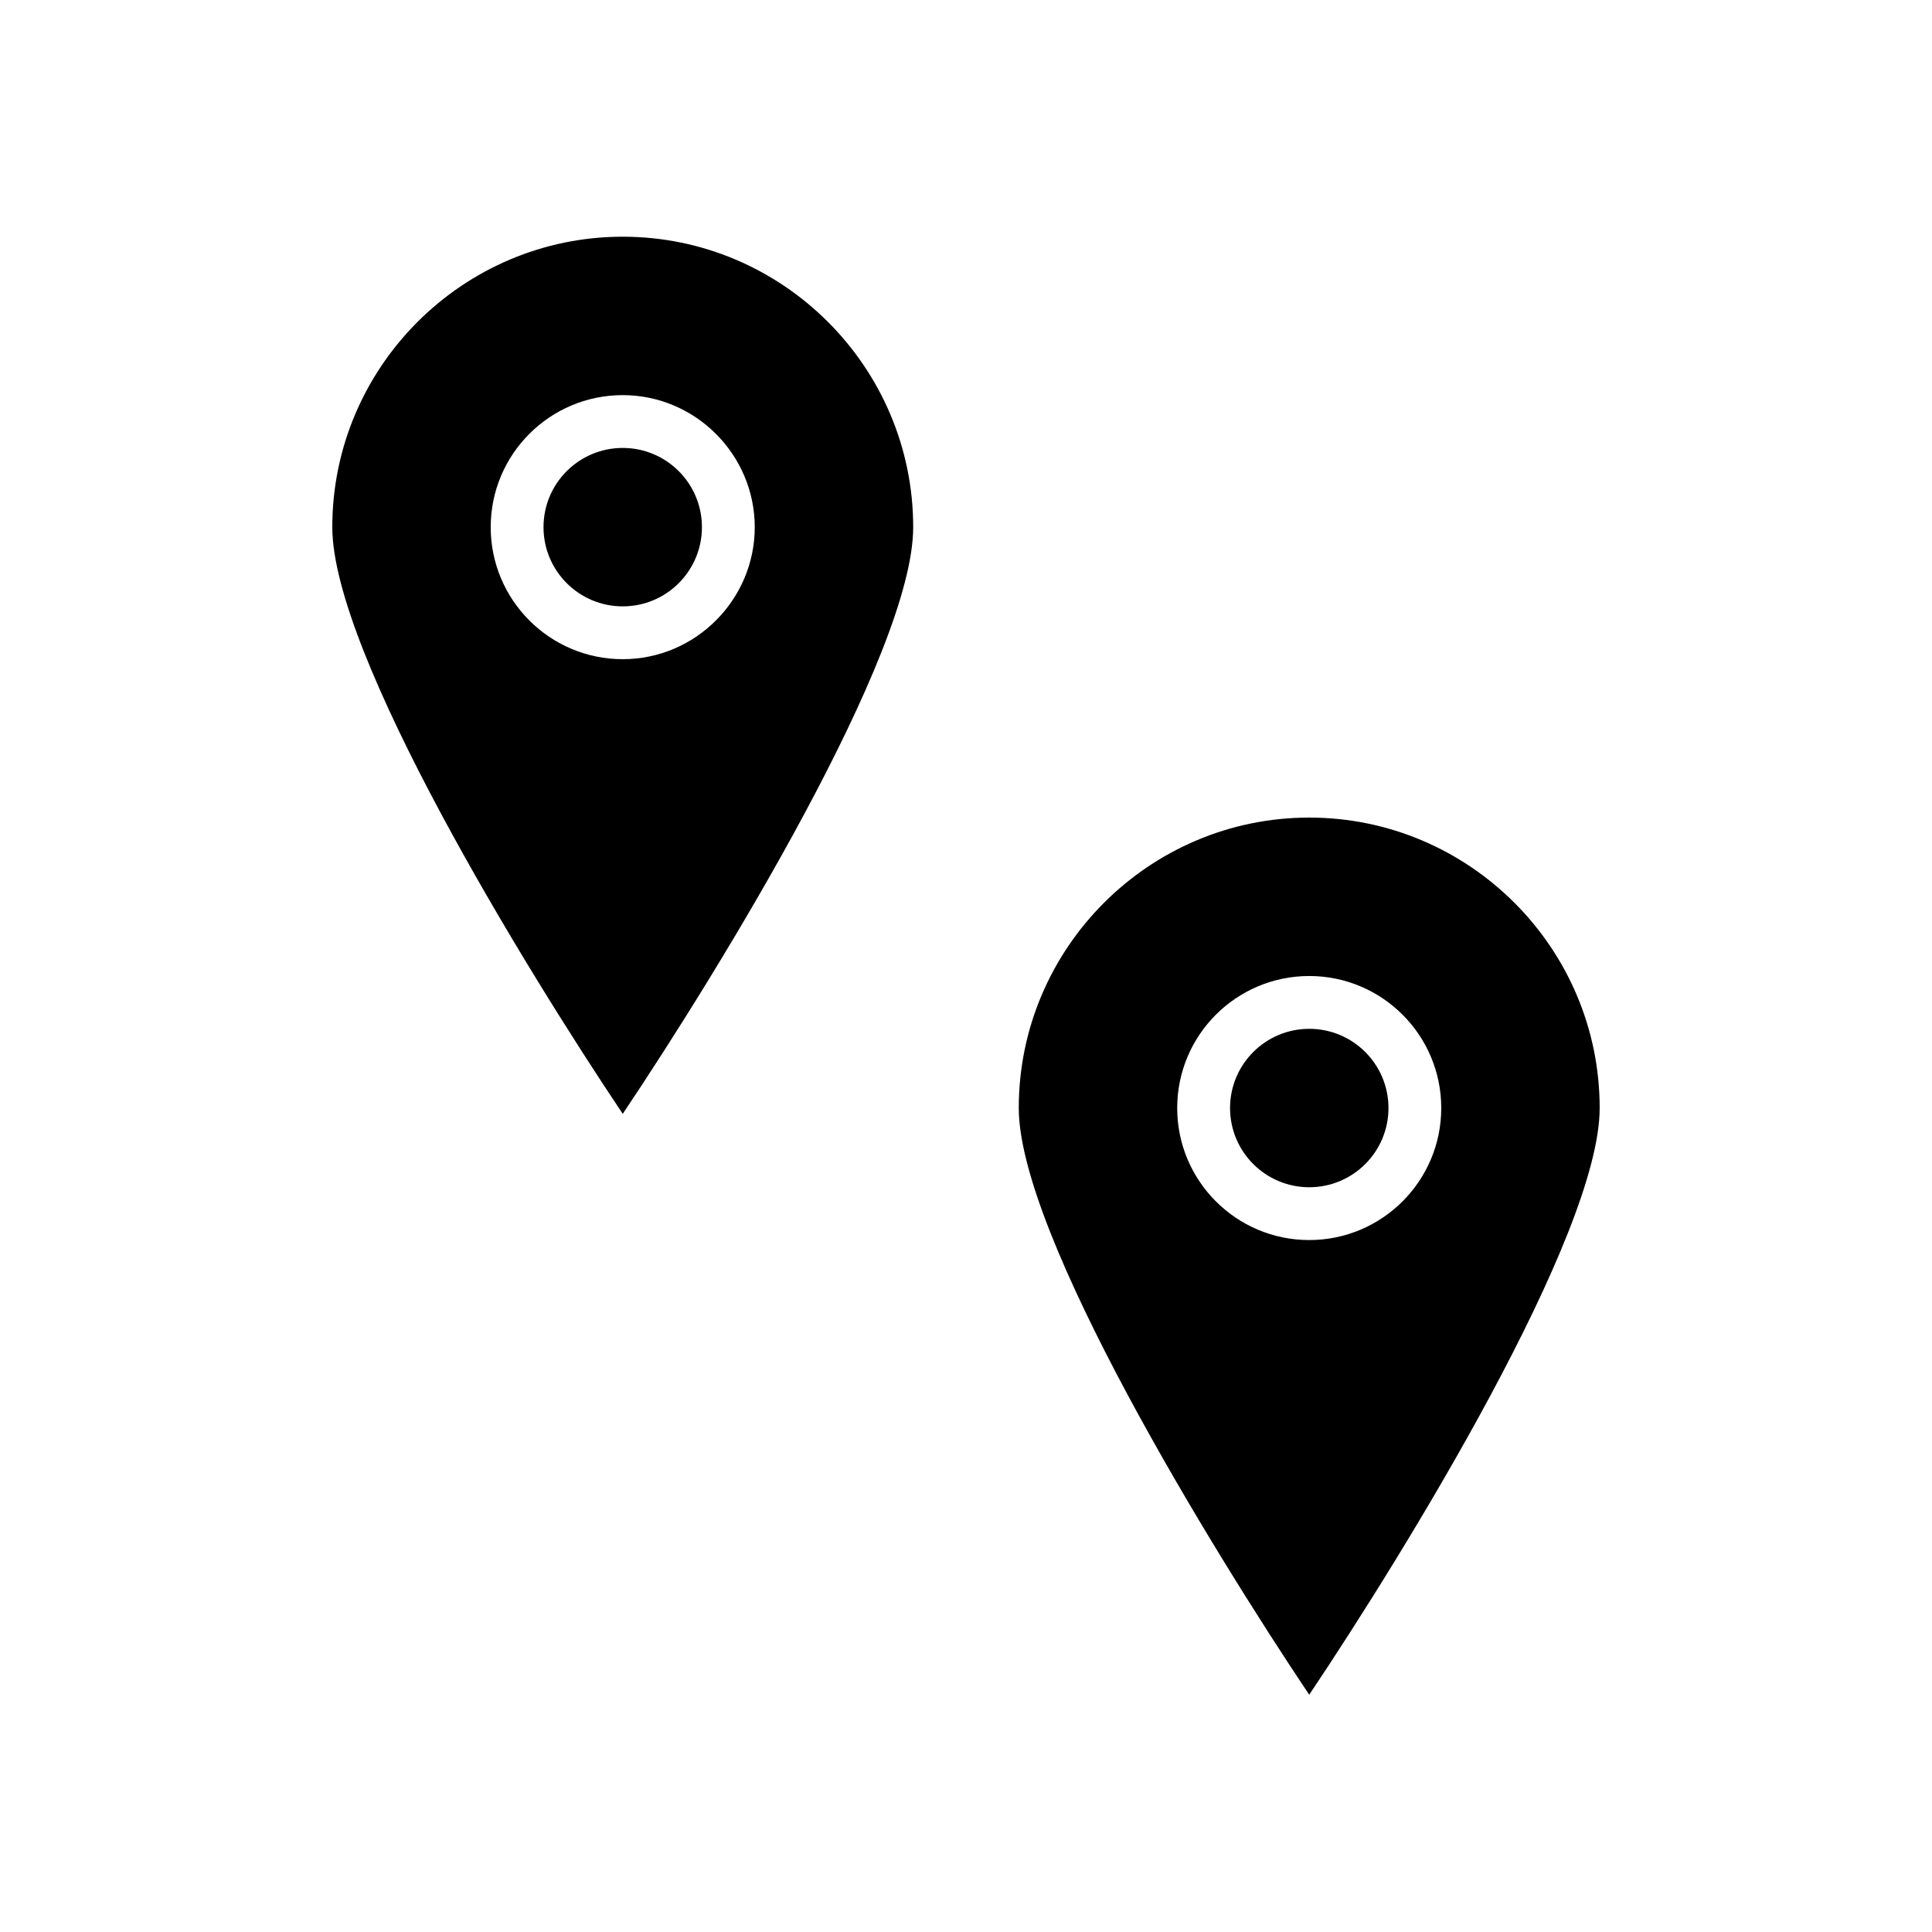 <?xml version="1.0" encoding="UTF-8"?>
<!-- Uploaded to: SVG Repo, www.svgrepo.com, Generator: SVG Repo Mixer Tools -->
<svg fill="#000000" width="800px" height="800px" version="1.1" viewBox="144 144 512 512" xmlns="http://www.w3.org/2000/svg">
 <g>
  <path d="m330.02 283.7c0 11.594-9.398 20.992-20.992 20.992s-20.992-9.398-20.992-20.992 9.398-20.992 20.992-20.992 20.992 9.398 20.992 20.992"/>
  <path d="m309.03 206.73c-42.402 0-76.969 34.566-76.969 76.973 0 33.586 51.082 116.86 76.973 155.48 25.891-38.625 76.973-121.89 76.973-155.48-0.004-42.406-34.57-76.973-76.977-76.973zm0 111.96c-19.312 0-34.988-15.676-34.988-34.988s15.676-34.988 34.988-34.988c19.312 0.004 34.988 15.82 34.988 34.992s-15.676 34.984-34.988 34.984z"/>
  <path d="m511.96 437.64c0 11.594-9.398 20.992-20.992 20.992s-20.992-9.398-20.992-20.992 9.398-20.992 20.992-20.992 20.992 9.398 20.992 20.992"/>
  <path d="m567.93 437.64c0-42.402-34.566-76.973-76.973-76.973-42.402 0-76.973 34.566-76.973 76.973 0 33.586 51.082 116.86 76.973 155.48 25.895-38.625 76.973-121.89 76.973-155.48zm-111.96 0c0-19.312 15.676-34.988 34.988-34.988s34.988 15.676 34.988 34.988-15.676 34.988-34.988 34.988-34.988-15.676-34.988-34.988z"/>
 </g>
</svg>